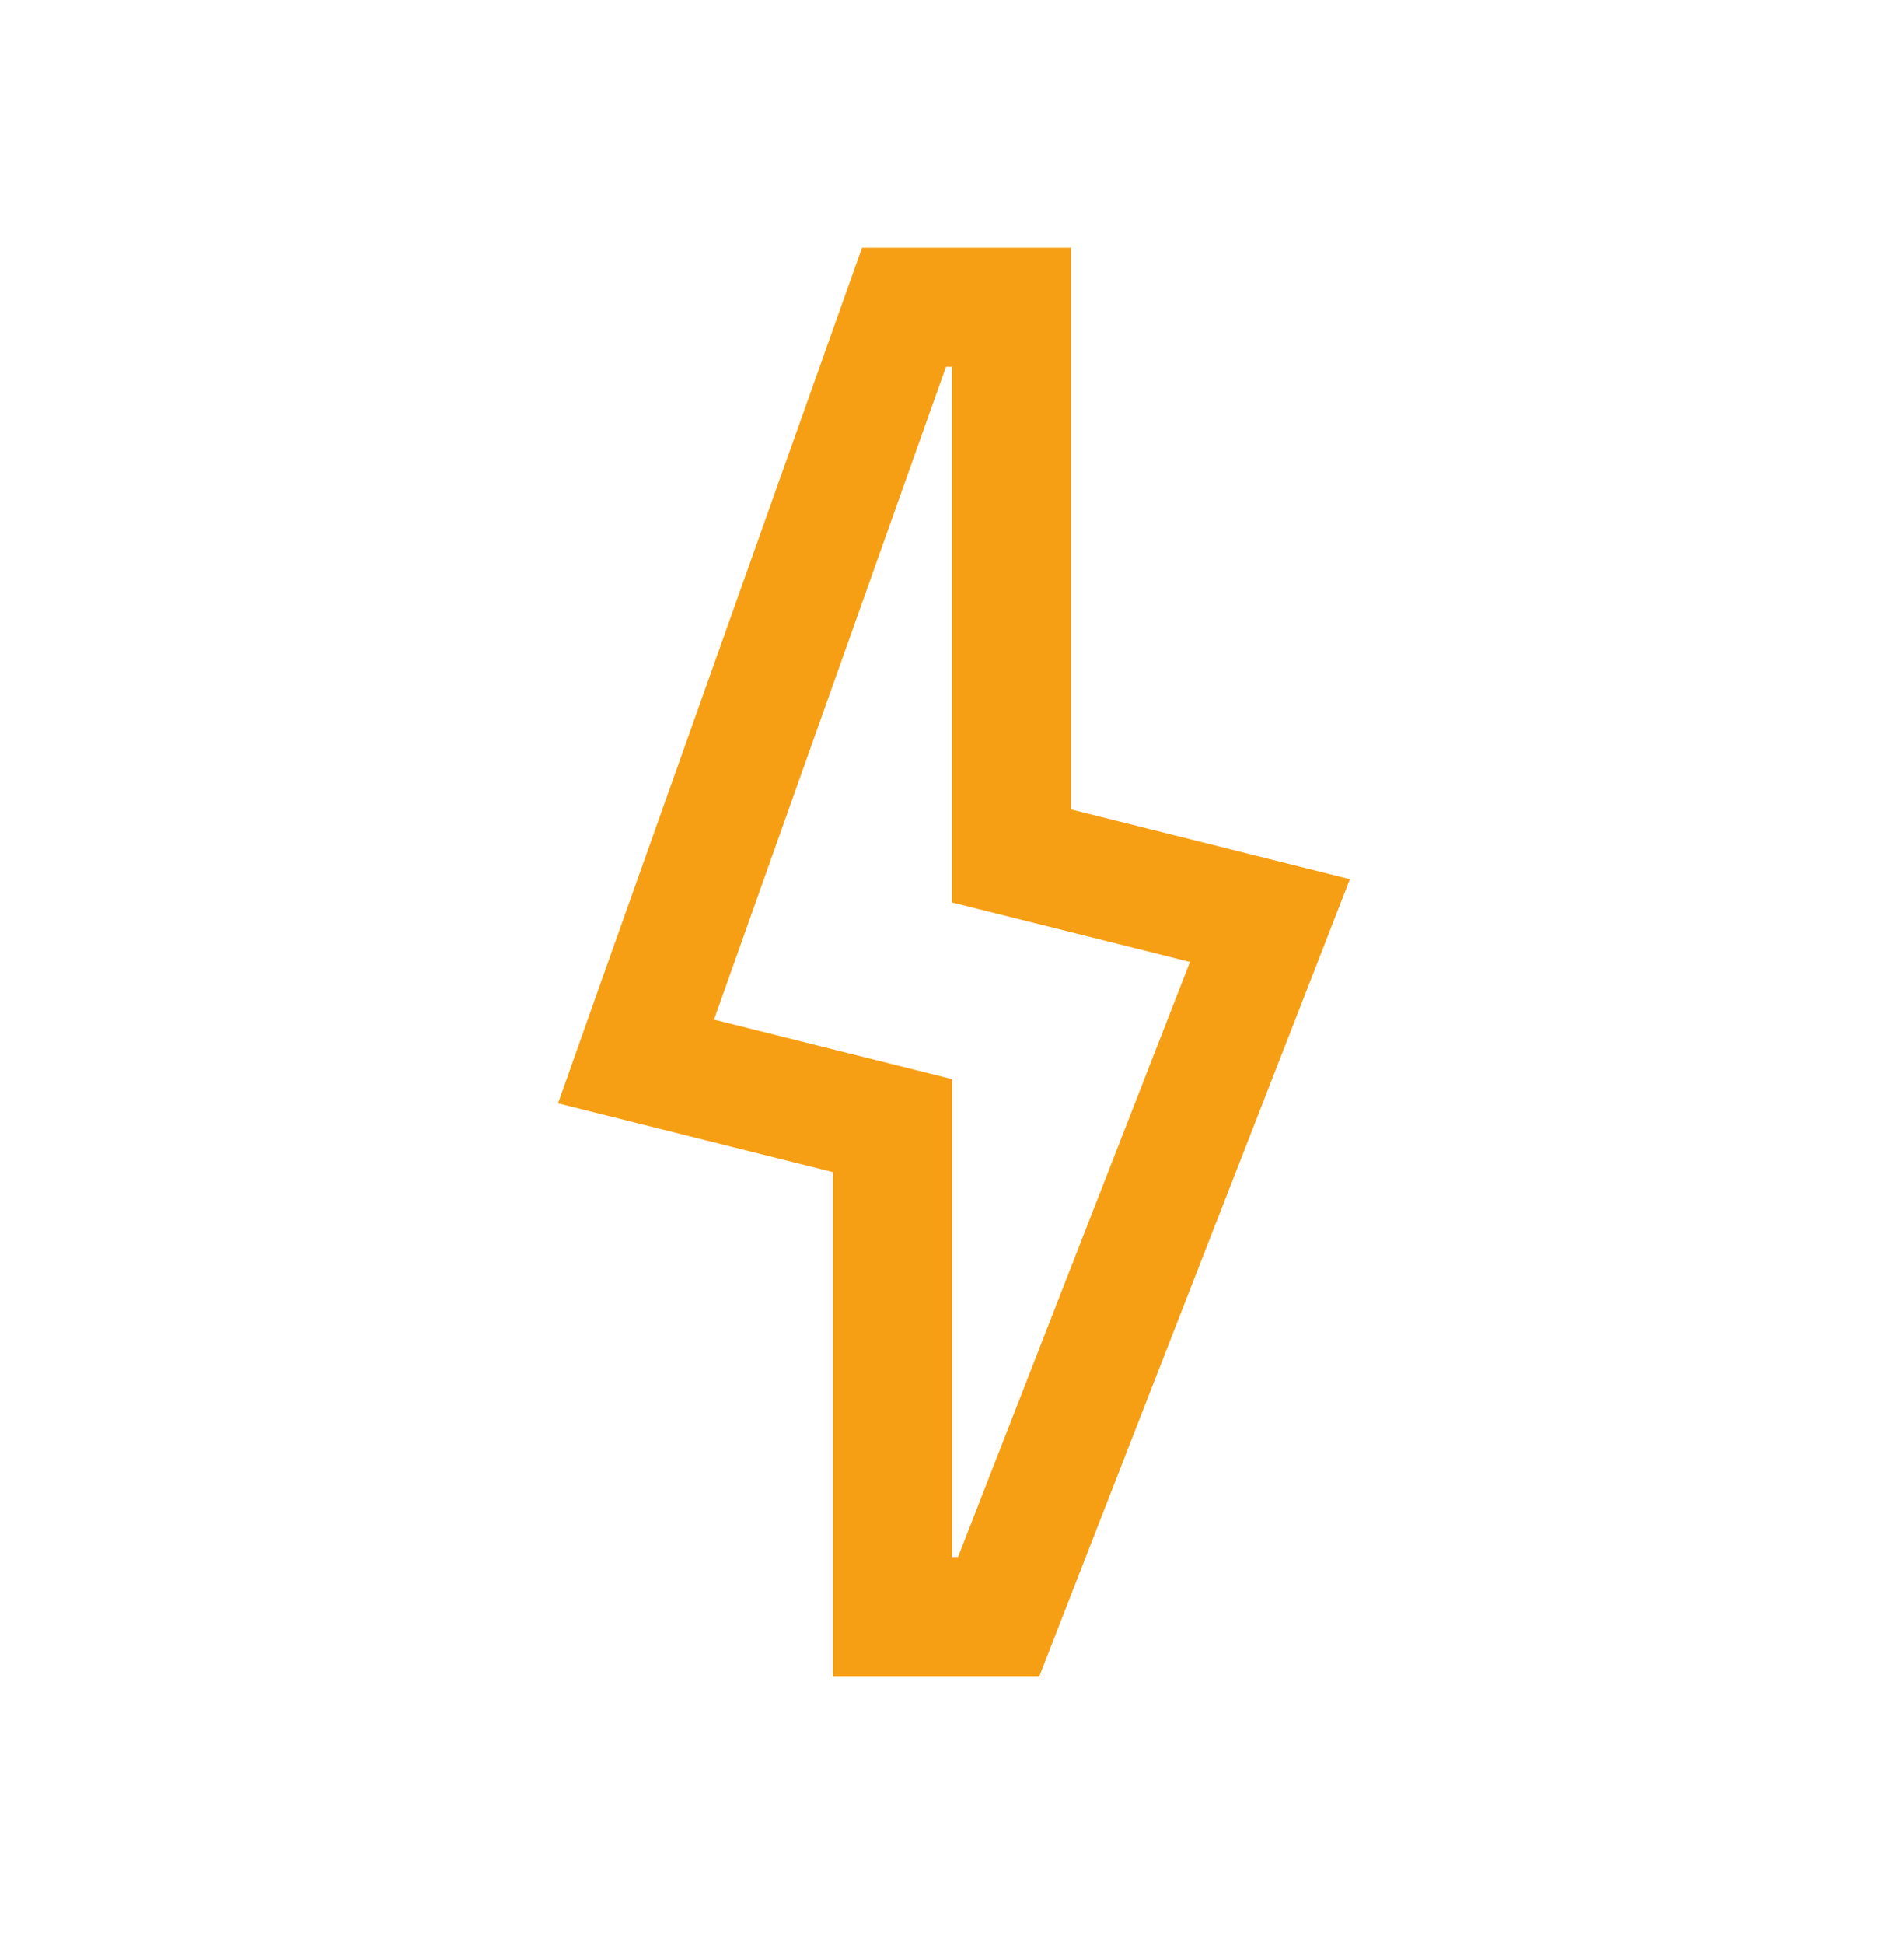<svg width="48" height="49" viewBox="0 0 48 49" fill="none" xmlns="http://www.w3.org/2000/svg">
<path d="M24 9.246V22.746L30 24.246L24.152 39.246H24V27.199L18 25.699L23.848 9.246H24ZM27 6.246H21.732L21.023 8.238L15.17 24.697L14.068 27.809L17.273 28.611L21 29.543V42.246H26.203L26.947 40.336L32.795 25.336L34.031 22.16L27 20.402V6.246Z" fill="#F69F14"/>
</svg>
